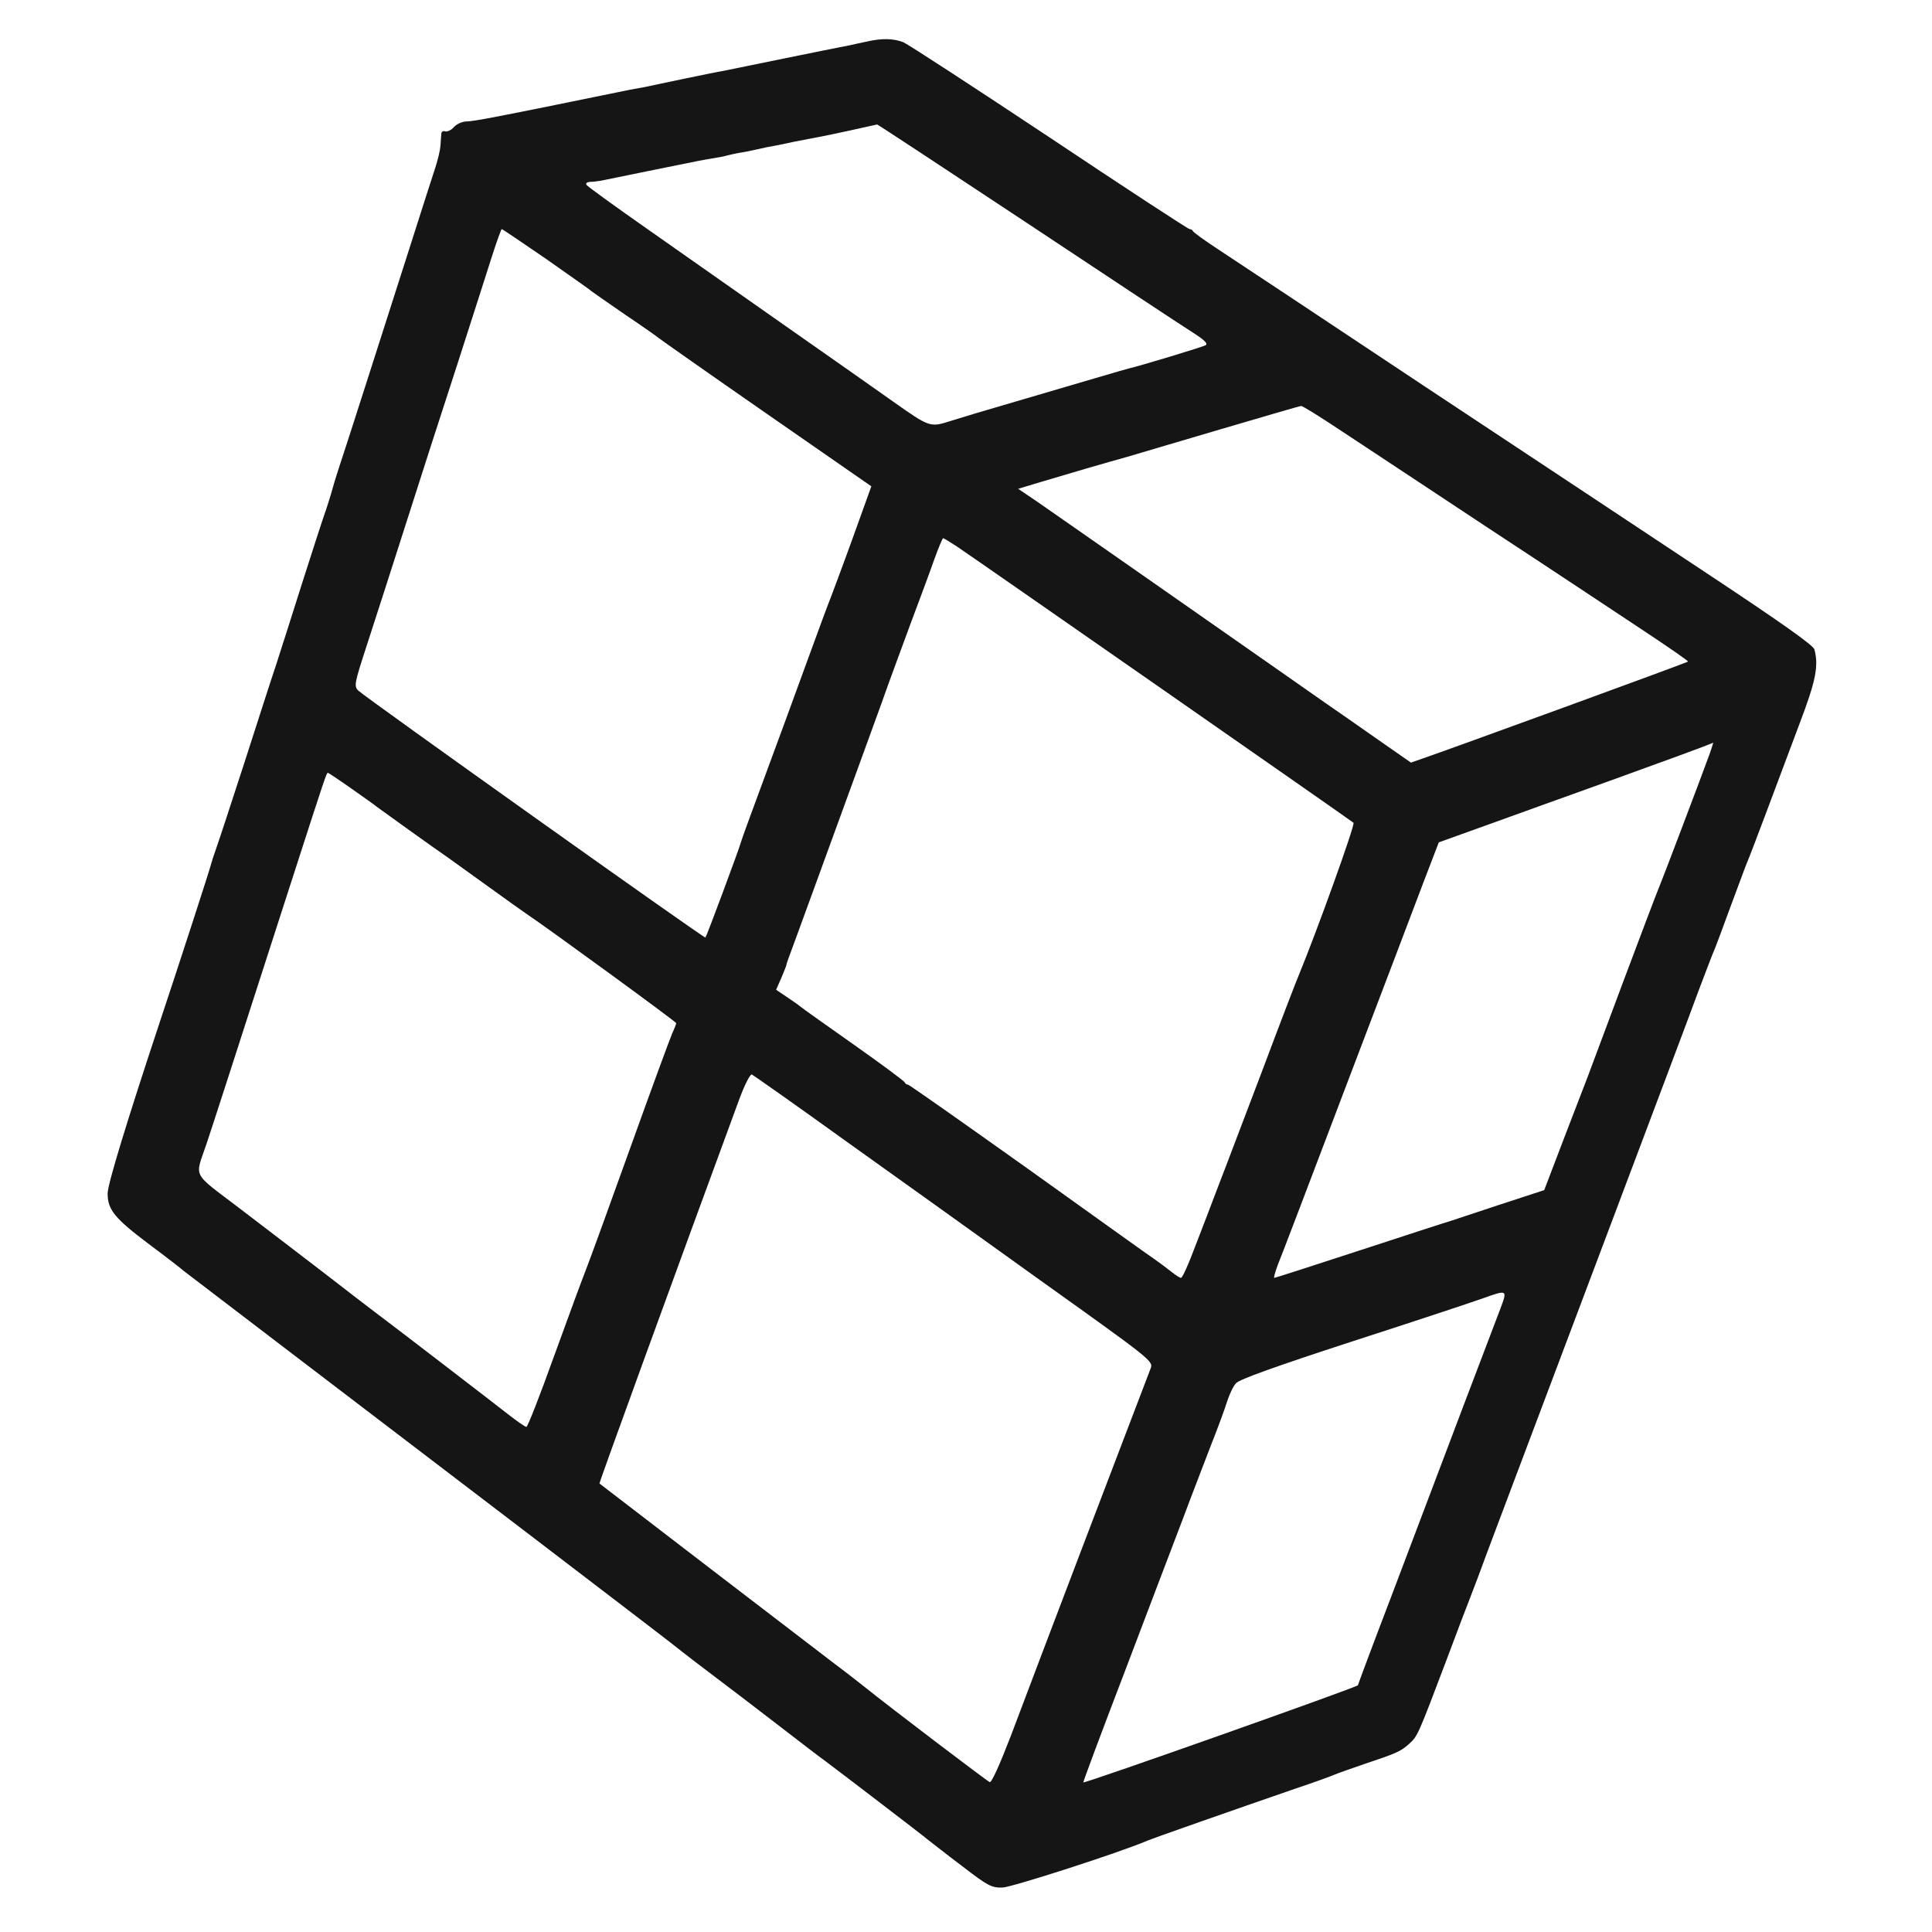 <svg xmlns="http://www.w3.org/2000/svg" width="933.333" height="933.333" version="1.0" viewBox="0 0 700 700">
	<style>
		path {  fill: #151515; }
		@media (prefers-color-scheme: dark) {
			path { fill: #fafafa; }
		}
	</style>
	<path d="M313.9 15.1c-2 .4-4.7 1-6 1.3-1.3.2-11.6 2.3-22.9 4.6-11.3 2.3-21.6 4.4-23 4.7-1.4.2-7.7 1.5-14 2.8-6.3 1.3-12.7 2.7-14.2 3-1.6.3-4 .7-5.5 1-1.6.3-6.2 1.3-10.3 2.1-36.5 7.5-46.5 9.4-48.9 9.4-1.5 0-3.6.9-4.6 2-1 1.2-2.5 1.8-3.2 1.6-.7-.3-1.4.1-1.4.9-.1.8-.2 2.7-.3 4.2-.1 1.6-.9 5-1.8 7.8-.9 2.7-5.1 15.8-9.3 29-9.9 30.9-23.1 72.3-25.7 80-1.1 3.3-2.1 6.7-2.3 7.5-.2.8-1.2 4.2-2.3 7.5-1.2 3.3-5.1 15.4-8.8 27-3.6 11.5-7.9 24.8-9.4 29.5-1.6 4.7-6.7 20.6-11.5 35.5-4.8 14.8-9.4 28.8-10.2 31-.8 2.2-1.6 4.7-1.8 5.5-.3 1.5-11.6 36.3-18.5 57-12 36.2-19 59.1-19 62.4 0 5.9 2.5 9 15 18.4 6.3 4.7 12 9.1 12.6 9.7.7.5 15.7 12 33.4 25.5 54.5 41.5 140.4 107.1 142.5 108.8 1.1.9 7.6 6 14.5 11.2 6.9 5.2 18.7 14.2 26.2 20 7.5 5.8 14.7 11.3 16 12.2 3.9 2.9 35.2 26.8 37.3 28.6 1.2.9 6.6 5.2 12.2 9.4 9.2 7.1 10.6 7.8 14.5 7.7 3.4-.1 42.2-12.6 52.3-16.9 2-.9 31.7-11.3 54-19 6.6-2.2 12.9-4.5 14-5 1.1-.5 6.3-2.3 11.5-4.1 11.1-3.7 12.7-4.4 15.8-7.3 2.8-2.5 3.2-3.5 12.9-29.1 4.1-11 8.3-22 9.3-24.5s3.7-9.7 6-16c2.4-6.3 6.7-17.8 9.6-25.5 8-21.3 62-164.3 67-178 2.5-6.6 4.9-12.9 5.4-14 .5-1.1 3.2-8.3 6-16 2.9-7.7 5.5-14.9 6-16 .5-1.1 3.6-9.2 6.9-18l12-32c6-15.7 7.1-21.2 5.5-27.2-.4-1.5-12-9.7-37.2-26.4-20.2-13.4-66.8-44.3-103.7-68.7-36.8-24.5-70.8-47-75.5-50.1-4.7-3.1-8.6-5.9-8.8-6.4-.2-.4-.7-.7-1.2-.7s-23.3-14.9-50.7-33.2c-27.4-18.2-51.2-33.7-53-34.5-3.6-1.4-7.9-1.5-13.4-.2zm57.9 65.5c29.5 19.6 56.6 37.5 60.1 39.7 4.4 2.8 5.9 4.2 4.9 4.8-1.1.6-23.1 7.3-27.8 8.4-1.3.3-13.8 4-55 16.1-3 .9-7.3 2.2-9.5 2.9-7.5 2.4-7.6 2.4-20.9-7-7.1-5-13.8-9.7-14.9-10.5-2.5-1.7-42.6-29.9-74.4-52.2-11.7-8.2-21.5-15.3-21.8-15.8-.4-.6.2-1 1.2-1.1 1 0 2.7-.2 3.9-.4 2.3-.5 31.9-6.5 34.9-7.1 1.1-.2 3.6-.7 5.5-1 1.9-.3 4.3-.7 5.2-1 1-.3 3-.7 4.5-1 1.6-.2 3.9-.7 5.3-1 1.4-.3 3.6-.8 5-1.1 1.4-.2 5.9-1.1 10-2 4.1-.8 8.8-1.7 10.4-2 2.2-.4 17.8-3.8 19.4-4.2.1-.1 24.4 15.9 54 35.5zM197.7 93.7c8.5 6 16 11.2 16.6 11.8.7.5 6.2 4.4 12.2 8.5 6.1 4.1 11.5 7.9 12.2 8.5.6.5 18.2 12.9 39.1 27.4l37.9 26.3-6.9 19.2c-3.8 10.5-7.4 20-7.8 21.1-.5 1.1-4.5 11.9-8.9 24s-11.4 31.2-15.6 42.5c-4.2 11.3-7.8 21.2-8 22-.6 2.4-12.5 34.3-12.9 34.7-.4.4-123.2-87-125.8-89.5-1.6-1.6-1.4-2.6 3.2-16.7 2.7-8.3 9-27.8 14-43.5s13.4-41.8 18.7-58c5.2-16.2 10.9-33.9 12.6-39.3 1.7-5.3 3.3-9.7 3.5-9.7.2 0 7.3 4.8 15.9 10.7zm288.7 62.7c7.7 5.1 31.7 20.9 53.1 35.1 21.5 14.1 46.5 30.7 55.7 36.8 9.2 6.1 16.6 11.2 16.4 11.4-.3.4-88.1 32.4-95.8 35l-4.6 1.6-12.9-9c-7-4.9-15-10.5-17.8-12.4-2.7-1.9-10.4-7.3-17-11.9-6.6-4.6-27.5-19.2-46.5-32.5s-37.6-26.2-41.3-28.8l-6.8-4.6 8.3-2.5c9.3-2.8 23.7-7 31.3-9.1 2.8-.8 17.8-5.3 33.5-9.9 15.7-4.6 28.9-8.5 29.4-8.5.5-.1 7.2 4.1 15 9.3zM346.7 198c8.3 5.6 142.8 99.3 143.7 100.1.7.6-13.7 40.5-19.9 55.4-.7 1.6-6.6 16.9-13 34-6.5 17-13.6 35.9-16 42-2.3 6-6.1 16.1-8.5 22.2-2.3 6.2-4.6 11.3-5.1 11.3-.4 0-2-1-3.6-2.3-1.5-1.2-4.2-3.2-5.9-4.4-1.7-1.1-22.3-15.9-45.8-32.7C349 406.8 329.4 393 329 393c-.5 0-1-.4-1.2-.8-.1-.5-8.4-6.6-18.3-13.6s-18.7-13.2-19.5-13.9c-.8-.7-3.2-2.3-5.1-3.6l-3.7-2.5 1.9-4.3c1-2.4 1.8-4.4 1.8-4.6 0-.1.2-.9.5-1.7.3-.8 5.6-15.2 11.7-32s12.6-34.6 14.4-39.5c1.8-5 5.4-14.9 8-22 2.5-7.2 7.3-20 10.4-28.5 3.2-8.5 7.1-19 8.6-23.3 1.5-4.2 3-7.7 3.2-7.7.3 0 2.5 1.4 5 3zm272.9 74.7c-2.7 7.5-17.6 46.8-18.5 48.8-.5 1.1-6.4 16.6-13.1 34.5-6.7 17.9-12.4 33.2-12.7 34-.3.8-4 10.4-8.2 21.3l-7.6 19.9-16.5 5.4c-9.1 3-16.9 5.6-17.5 5.8-.5.1-15 4.8-32.1 10.4-17.1 5.6-31.4 10.2-31.7 10.2-.3 0 .3-2.1 1.3-4.8 1.1-2.6 12.1-31.5 24.5-64.2 12.5-32.7 25.1-66.1 28.2-74.2l5.6-14.6 18.1-6.5c10-3.6 29.6-10.7 43.6-15.7 20.2-7.3 35.3-12.8 37.7-13.9.1-.1-.4 1.6-1.1 3.6zm-492.3 13c4.5 3.2 8.7 6.1 9.2 6.6.9.7 21.5 15.5 26.2 18.7 1.1.8 7.4 5.3 13.9 10s12.8 9.2 14 10c7.1 4.7 54.4 39.2 54.4 39.7 0 .3-.6 1.9-1.4 3.6-.8 1.8-7.6 20.3-15.1 41.2-7.5 20.9-14.7 40.7-16 44-1.3 3.3-6.6 17.6-11.7 31.7-5.1 14.2-9.6 25.8-10.1 25.8-.4 0-3.3-2-6.5-4.5-4.7-3.7-39.3-30.3-49.8-38.2-1.6-1.2-9.4-7.2-17.4-13.4-8-6.1-21.5-16.5-30.2-23.1-17.6-13.4-16.2-10.8-12-23.3 1.9-5.6 8.1-24.8 31.7-98 11.4-35.3 11.8-36.5 12.3-36.5.2 0 4.1 2.6 8.5 5.7zM306 413.1c17.9 12.8 50.4 36 72.2 51.7 39.2 28 39.7 28.4 38.7 31-4.9 12.7-40.8 106.9-50.6 133-4 10.4-7 17.1-7.7 16.9-1-.4-35.9-26.9-45.6-34.7-1.9-1.5-6.6-5.2-10.5-8.1-5.3-4-83.8-64.2-85.3-65.4-.2-.2 27.1-75.2 50.5-138.8 2-5.5 4.1-9.6 4.7-9.4.6.3 15.7 10.9 33.6 23.8zm237.6 61.1c-2.6 6.7-19.8 52.1-39.5 104.2-6.7 17.5-12.1 32-12.1 32.2 0 .6-99.1 35.7-99.5 35.2-.1-.2 6.5-17.9 14.7-39.3 8.2-21.5 17.7-46.7 21.3-56 3.5-9.4 8.3-21.7 10.5-27.5 2.3-5.8 4.8-12.6 5.6-15.2.8-2.5 2.2-5.5 3.2-6.6 1.1-1.4 14.6-6.2 42.2-15.2 22.3-7.2 43.4-14.2 47-15.5 9.3-3.3 9.2-3.3 6.6 3.7z"/>
</svg>
